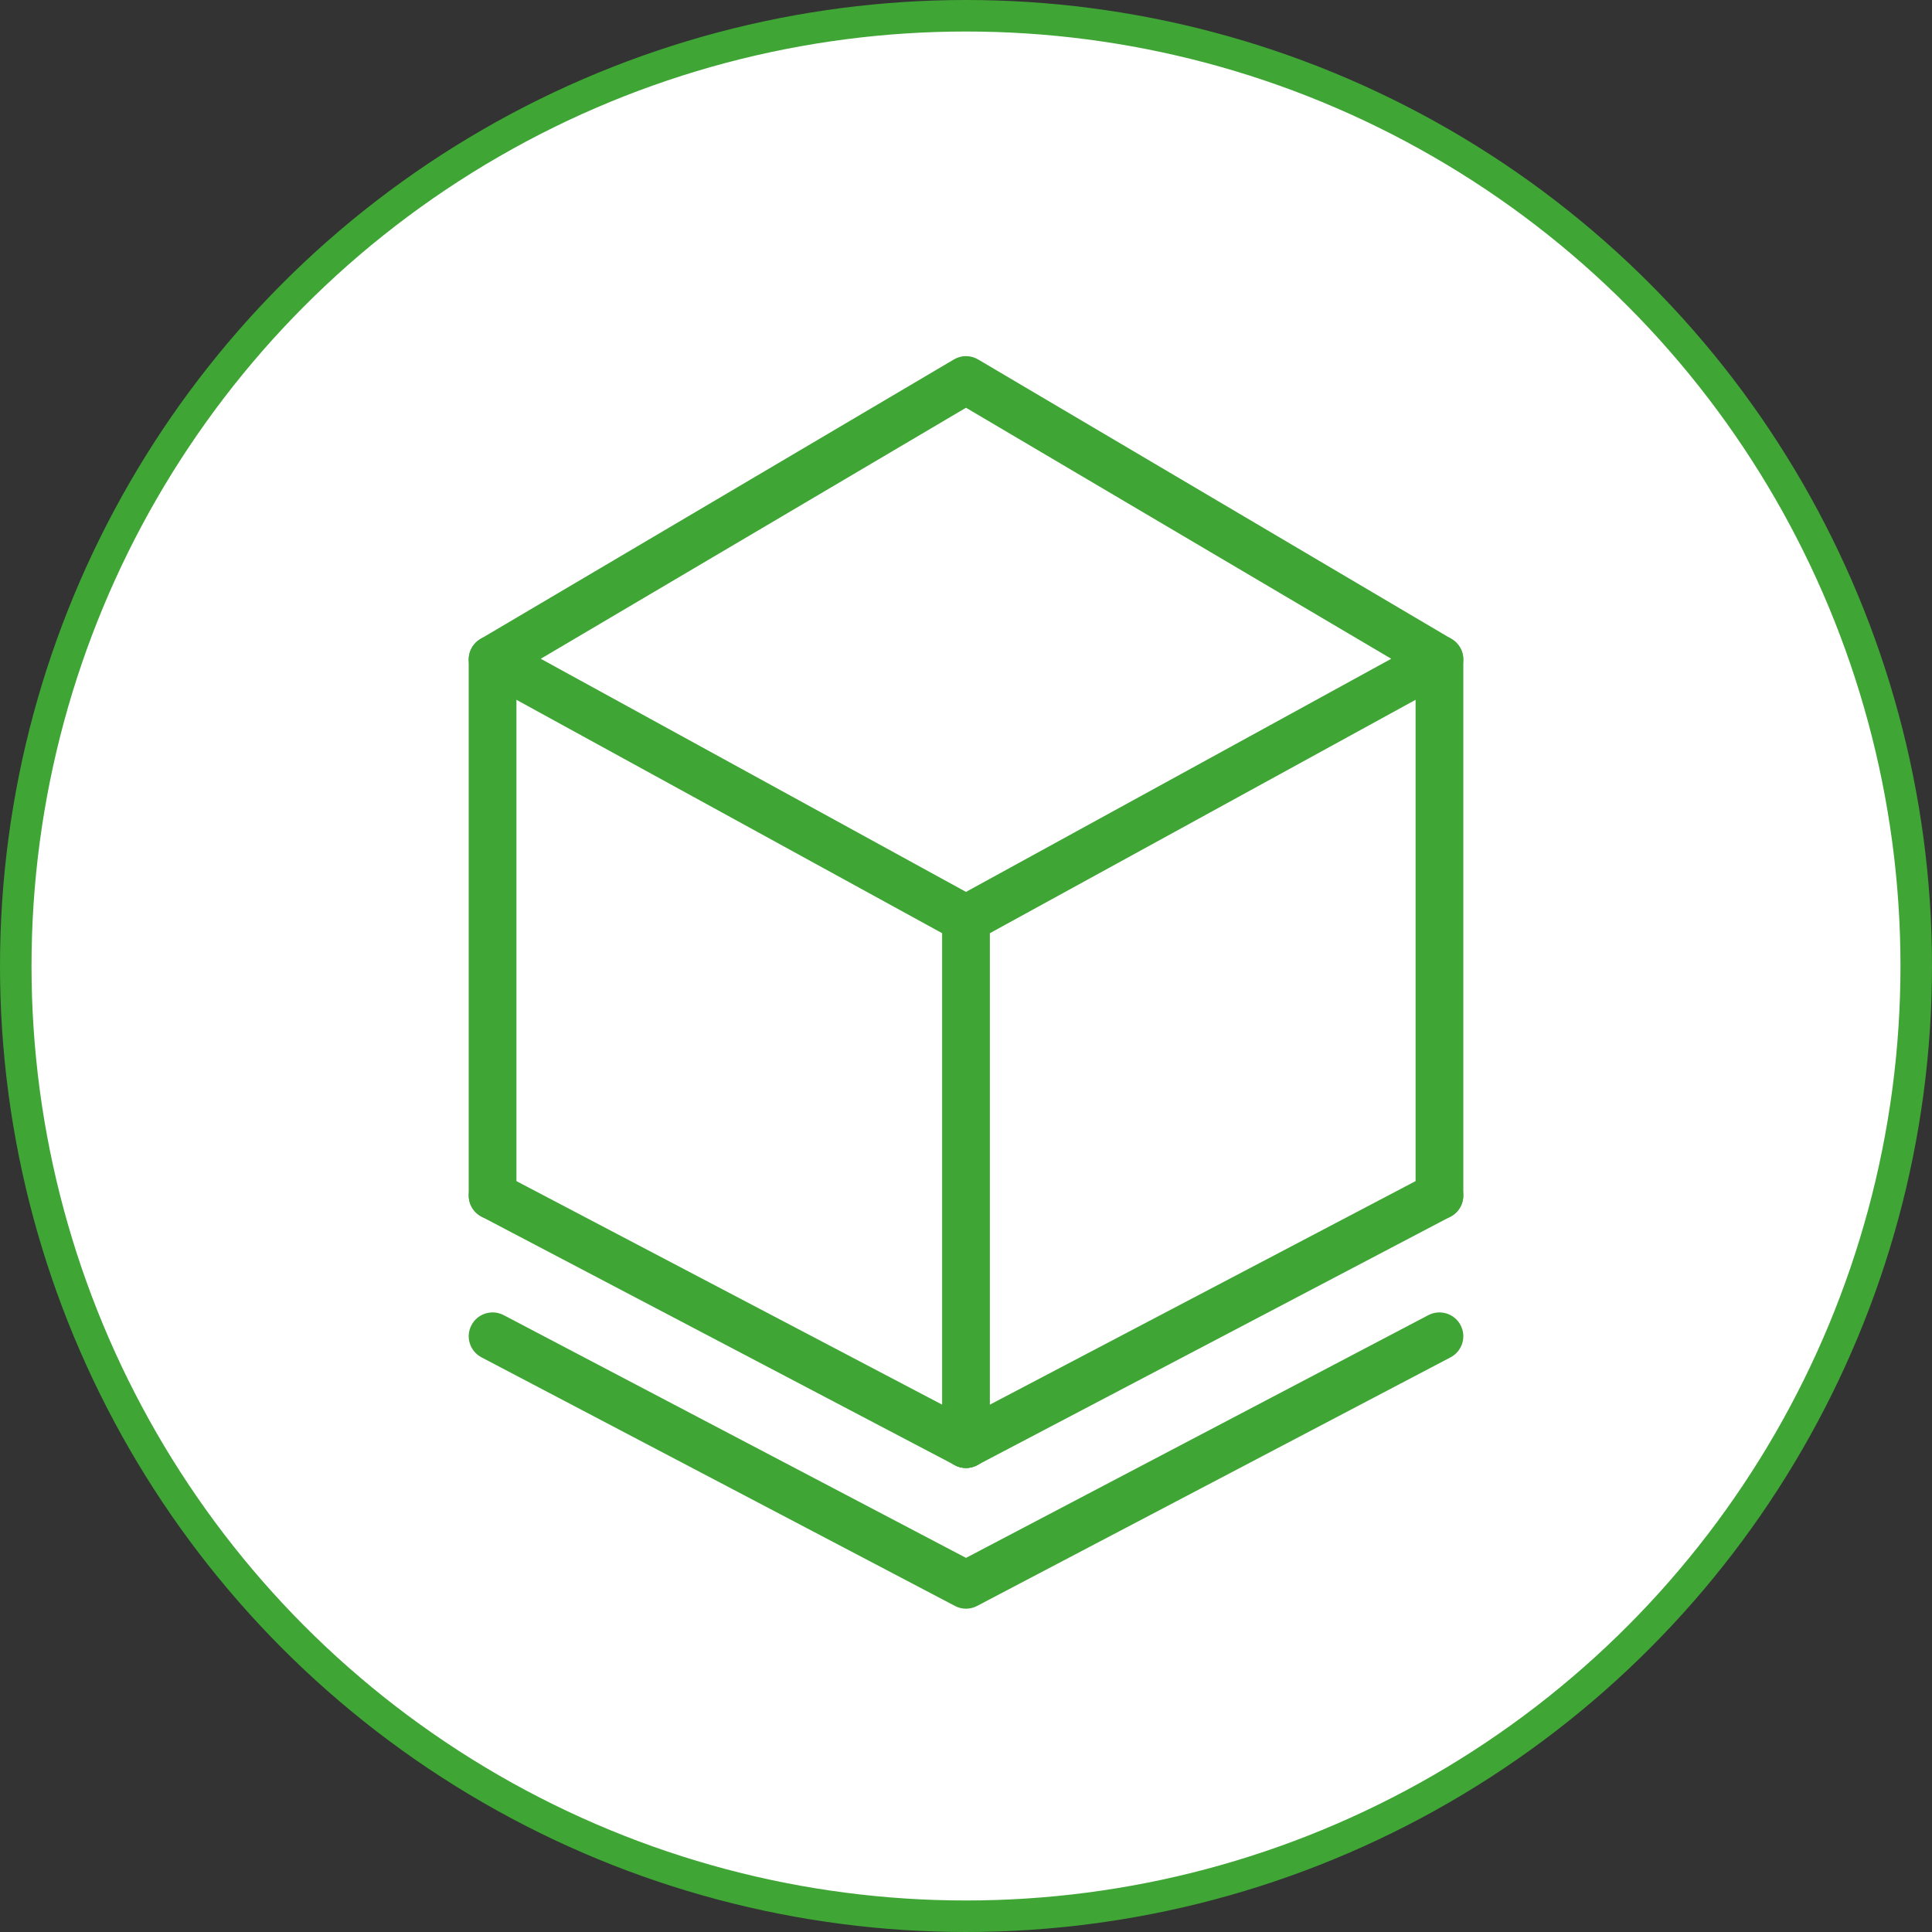 <?xml version="1.0" encoding="UTF-8"?><svg id="Ebene_1" xmlns="http://www.w3.org/2000/svg" xmlns:xlink="http://www.w3.org/1999/xlink" viewBox="0 0 919.5 919.5"><rect x="0" y="0" width="919.5" height="919.5" fill="#333333" stroke="none"/><defs><clipPath id="clippath"><rect x="223.06" y="169.5" width="473.38" height="596.13" style="fill:none; stroke-width:0px;"/></clipPath></defs><circle cx="459.75" cy="459.75" r="452.25" style="fill:#fff; stroke:#3fa535; stroke-miterlimit:10; stroke-width:15px;"/><g style="clip-path:url(#clippath);"><path d="M459.75,765.63c-1.8,0-3.63-.44-5.27-1.32l-225.32-118.31c-5.56-2.91-7.7-9.77-4.77-15.32,2.91-5.55,9.8-7.66,15.32-4.77l220.05,115.53,220.05-115.53c5.55-2.88,12.4-.78,15.32,4.77,2.93,5.55.79,12.4-4.77,15.32l-225.32,118.31c-1.64.88-3.47,1.32-5.27,1.32" style="fill:#3fa535; stroke-width:0px;"/><path d="M257.36,313.53l202.39,110.95,202.39-110.95-202.39-119.47-202.39,119.47ZM459.75,448.78c-1.87,0-3.75-.48-5.46-1.41l-225.32-123.53c-3.59-1.96-5.83-5.7-5.9-9.78-.06-4.09,2.08-7.89,5.59-9.96l225.32-133.02c3.56-2.12,7.98-2.12,11.54,0l225.32,133.02c3.51,2.06,5.65,5.87,5.59,9.96-.07,4.09-2.31,7.82-5.9,9.78l-225.32,123.53c-1.71.92-3.59,1.41-5.46,1.41" style="fill:#3fa535; stroke-width:0px;"/><path d="M685.08,580.34c-6.28,0-11.36-5.08-11.36-11.36v-255.1c0-6.27,5.08-11.35,11.36-11.35s11.36,5.08,11.36,11.35v255.1c0,6.28-5.08,11.36-11.36,11.36" style="fill:#3fa535; stroke-width:0px;"/><path d="M234.43,580.34c-6.28,0-11.36-5.08-11.36-11.36v-255.1c0-6.27,5.08-11.35,11.36-11.35s11.36,5.08,11.36,11.35v255.1c0,6.28-5.08,11.36-11.36,11.36" style="fill:#3fa535; stroke-width:0px;"/><path d="M459.74,698.66c-1.77,0-3.59-.42-5.26-1.32l-225.32-118.31c-5.56-2.91-7.69-9.77-4.77-15.32,2.91-5.55,9.81-7.66,15.32-4.77l225.32,118.31c5.56,2.91,7.7,9.78,4.77,15.32-2.02,3.88-5.96,6.09-10.06,6.09" style="fill:#3fa535; stroke-width:0px;"/><path d="M459.77,698.66c-4.1,0-8.04-2.21-10.06-6.09-2.93-5.54-.79-12.4,4.77-15.32l225.32-118.31c5.55-2.88,12.4-.78,15.32,4.77,2.91,5.55.79,12.4-4.77,15.32l-225.32,118.31c-1.67.89-3.49,1.32-5.26,1.32" style="fill:#3fa535; stroke-width:0px;"/><path d="M459.75,698.66c-6.28,0-11.36-5.08-11.36-11.36v-249.87c0-6.28,5.08-11.36,11.36-11.36s11.36,5.08,11.36,11.36v249.87c0,6.28-5.08,11.36-11.36,11.36" style="fill:#3fa535; stroke-width:0px;"/></g></svg>